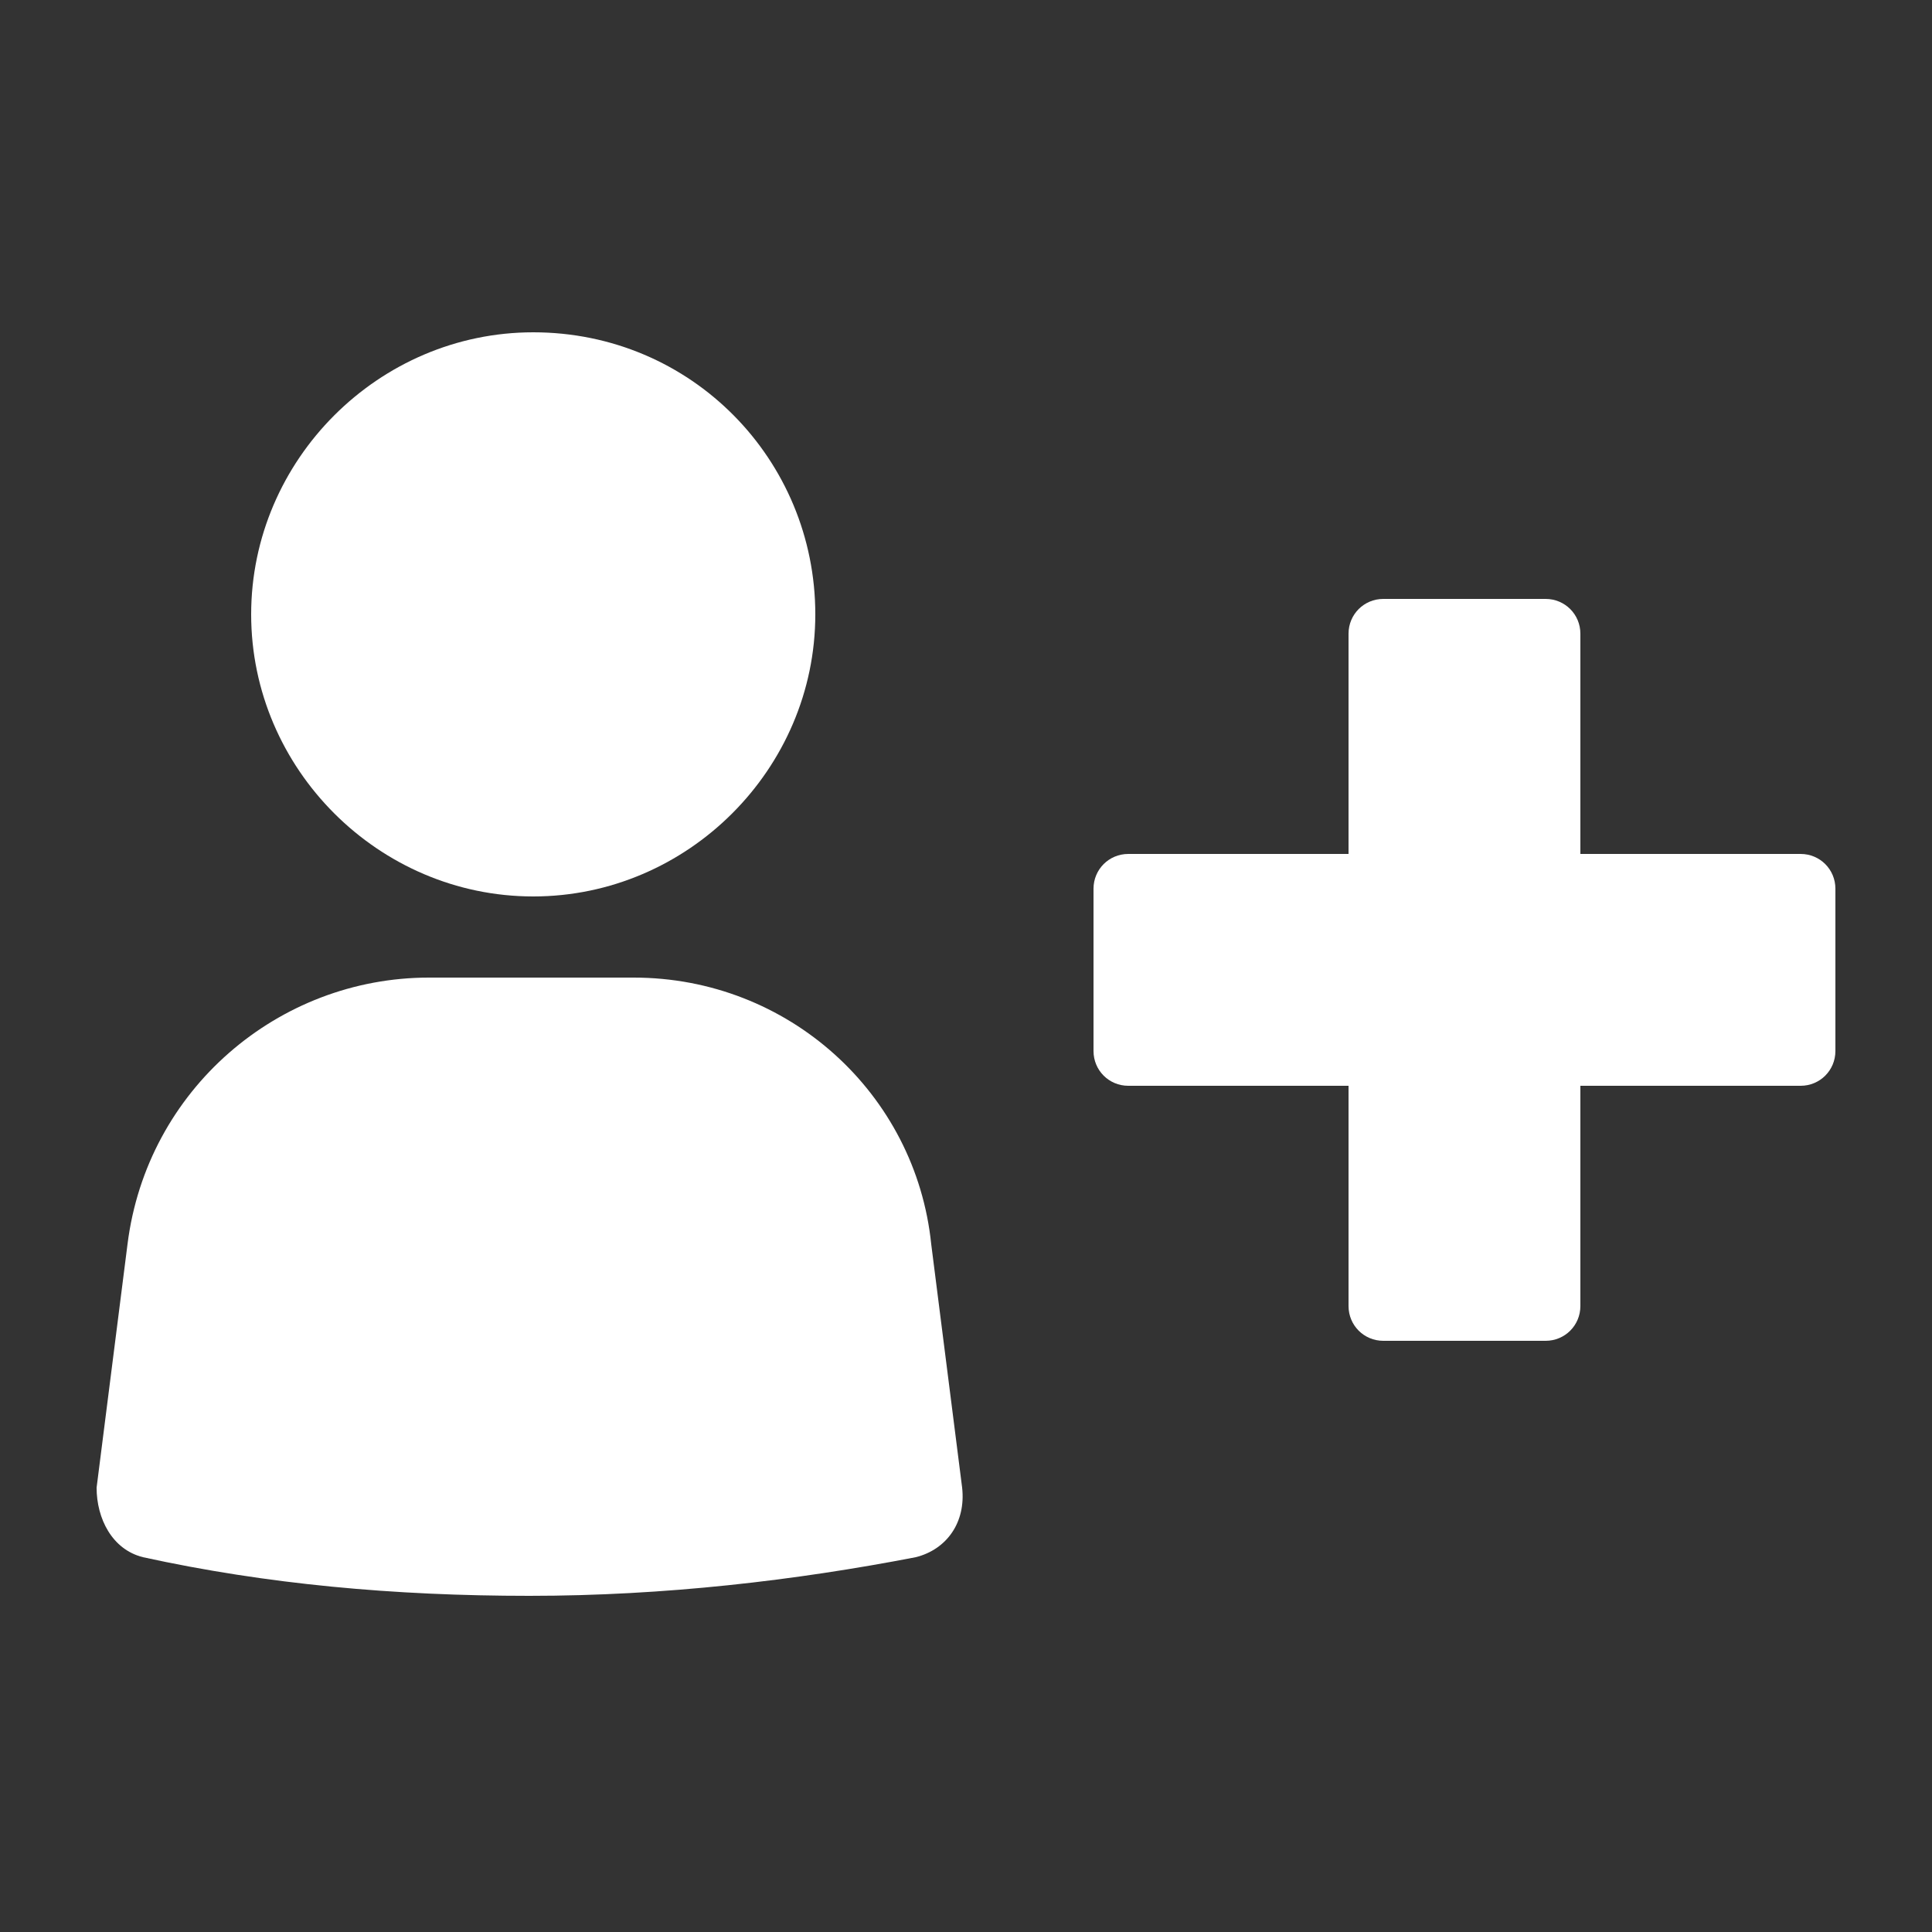 <?xml version="1.0" encoding="UTF-8"?>
<svg id="Livello_1" xmlns="http://www.w3.org/2000/svg" xmlns:xlink="http://www.w3.org/1999/xlink" version="1.1" viewBox="0 0 50 50">
  <rect x="0" y="0" width="50" height="50" fill="#333333" stroke="none"/>
  <!-- Generator: Adobe Illustrator 29.0.1, SVG Export Plug-In . SVG Version: 2.1.0 Build 192)  -->
  <defs>
    <style>
      .st0 {
        fill: none;
      }

      .st1 {
        fill: #fff;
      }

      .st2 {
        clip-path: url(#clippath);
      }
    </style>
    <clipPath id="clippath">
      <rect class="st0" x="2.5" y="8.6" width="45" height="32.8"/>
    </clipPath>
  </defs>
  <g class="st2">
    <path class="st1" d="M16.5,25.3h-5.4c-3.9,0-7.3,2.9-7.8,6.9l-.8,6.3c0,.8.4,1.6,1.2,1.8,3.2.7,6.5,1,10,1s6.9-.4,10-1c.8-.2,1.3-.9,1.2-1.8l-.8-6.3c-.4-3.9-3.7-6.9-7.7-6.9"/>
    <path class="st1" d="M13.8,8.6c4.1,0,7.3,3.3,7.3,7.3s-3.3,7.3-7.3,7.3-7.3-3.3-7.3-7.3,3.3-7.3,7.3-7.3"/>
    <path class="st1" d="M46.6,22.1h-5.7v-5.7c0-.5-.4-.9-.9-.9h-4.2c-.5,0-.9.4-.9.9v5.7h-5.7c-.5,0-.9.4-.9.9v4.2c0,.5.4.9.9.9h5.7v5.7c0,.5.4.9.9.9h4.2c.5,0,.9-.4.9-.9v-5.7h5.7c.5,0,.9-.4.9-.9v-4.2c0-.5-.4-.9-.9-.9"/>
  </g>
</svg>